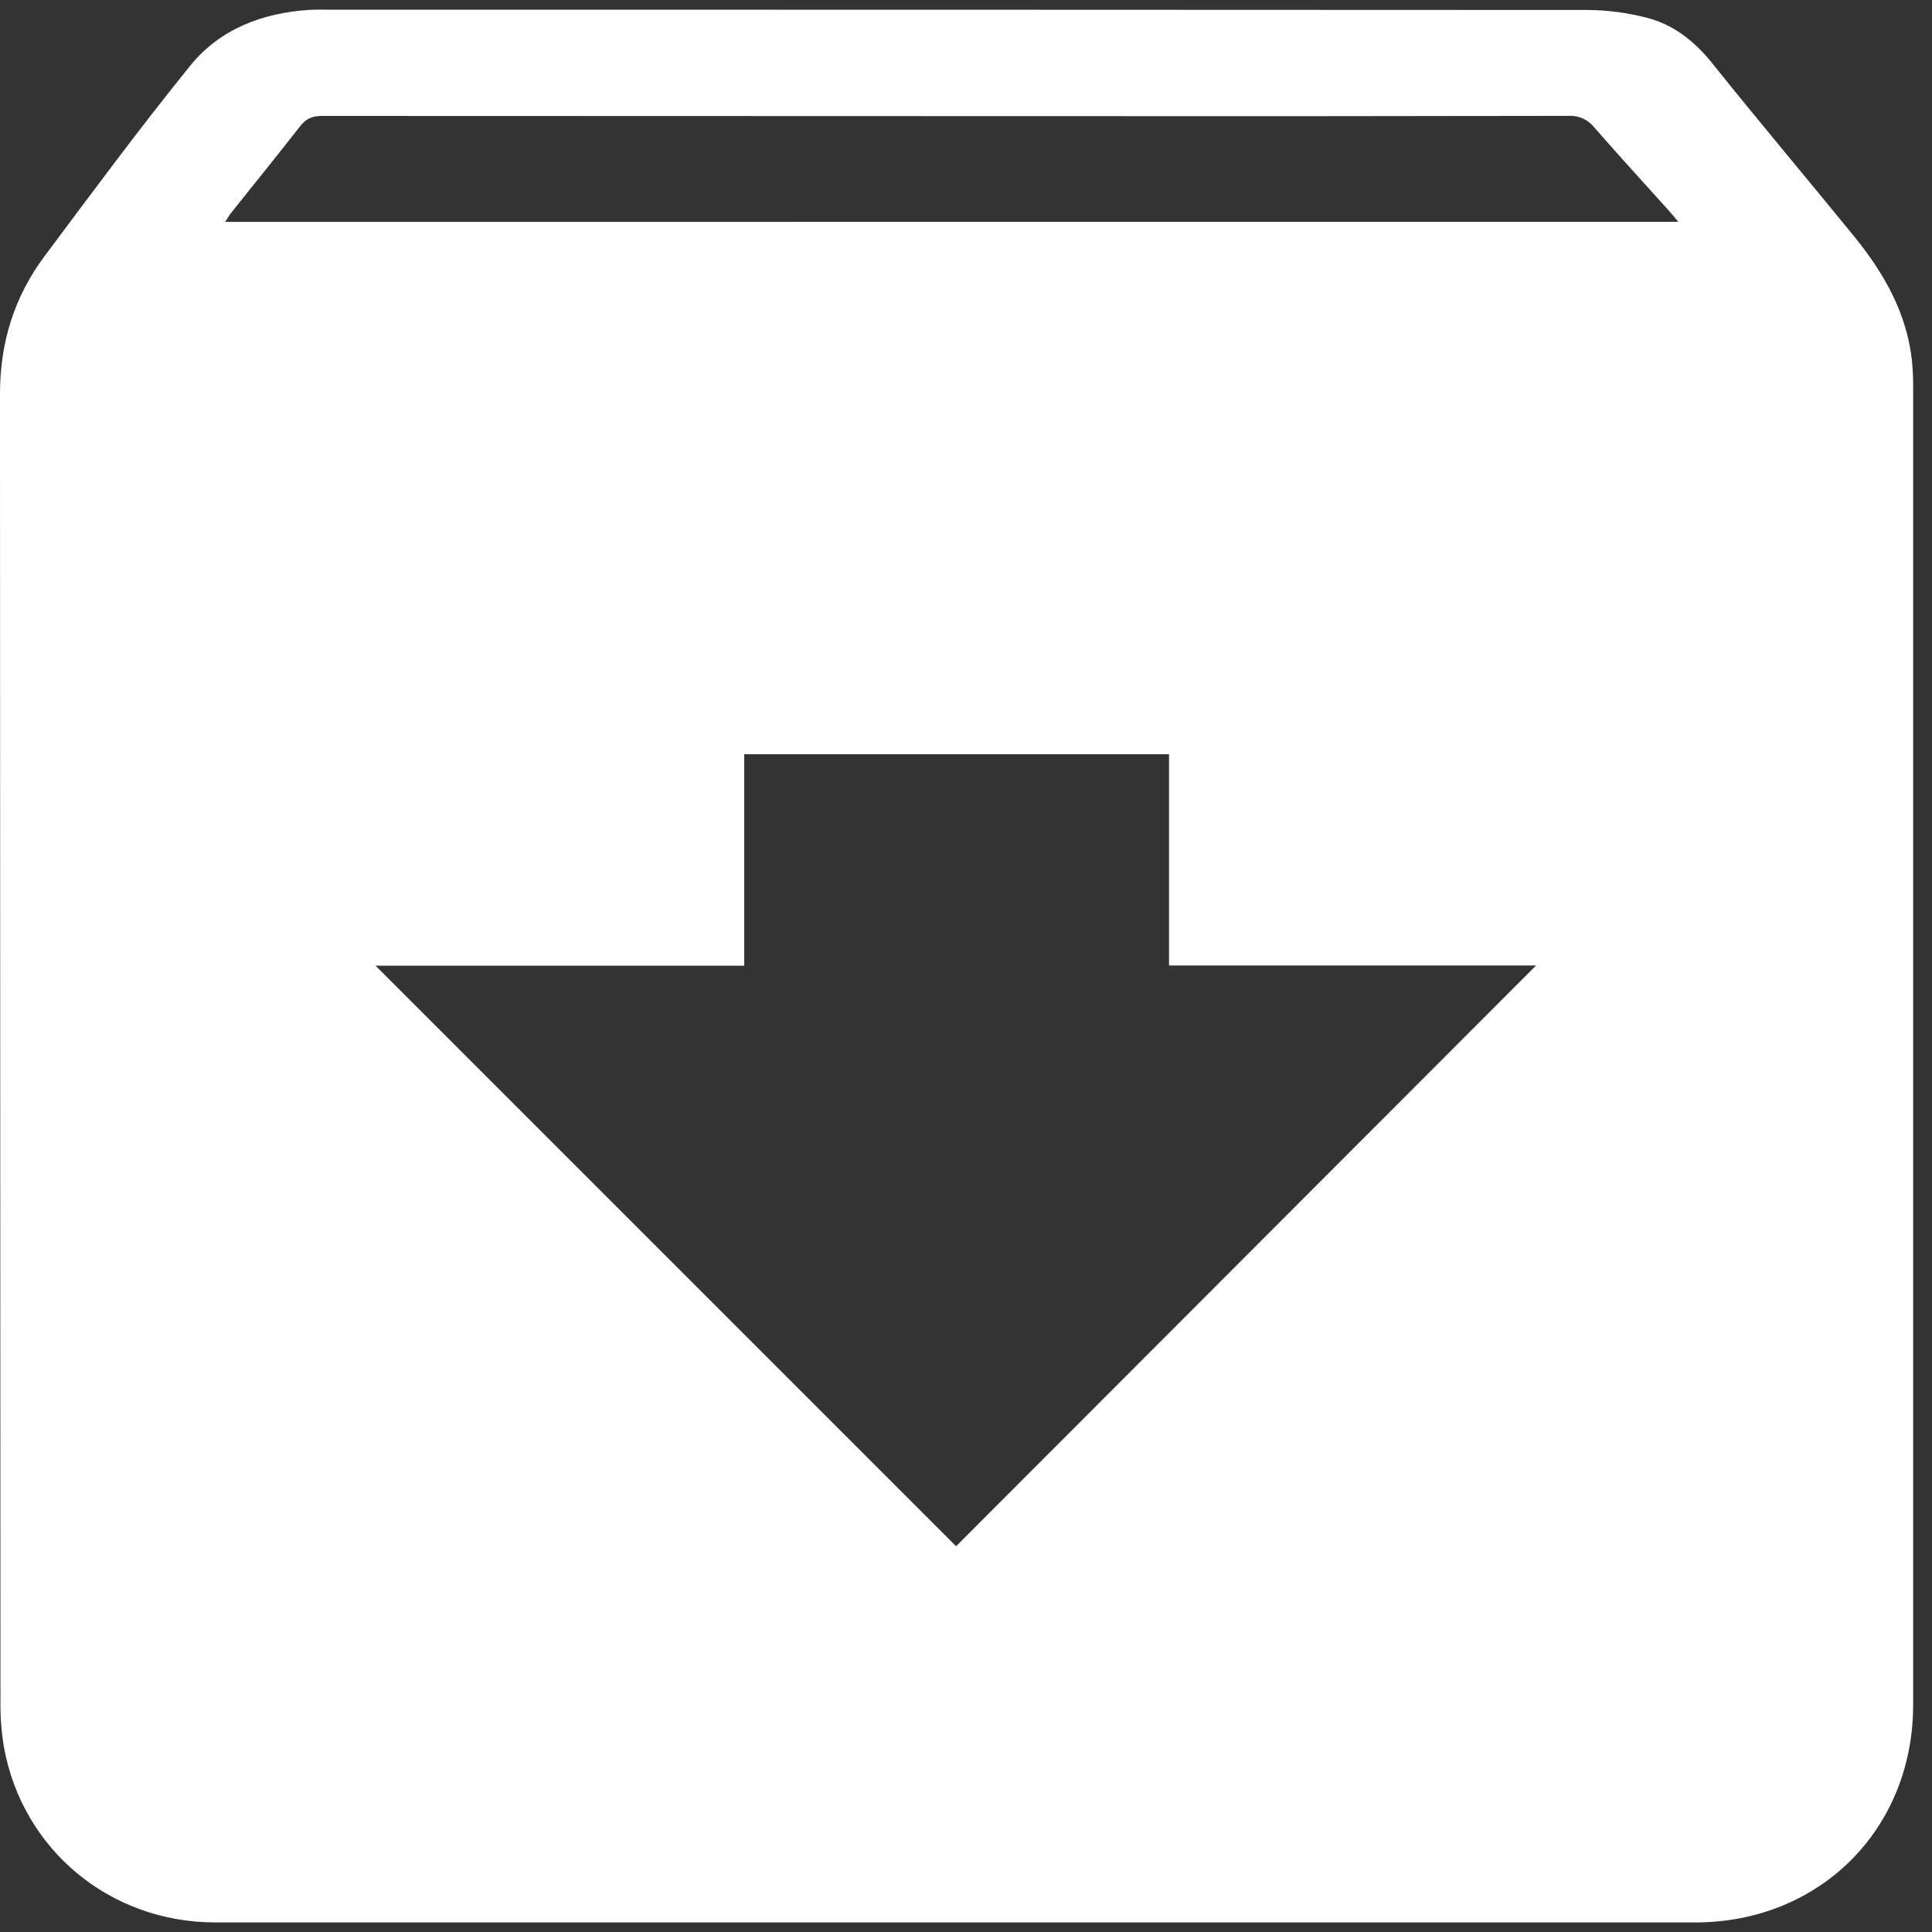 <svg width="101" height="101" viewBox="0 0 101 101" fill="none" xmlns="http://www.w3.org/2000/svg">
<rect x="0" y="0" width="101" height="101" fill="#333333" stroke="none"/>
<g clip-path="url(#clip0_7_451)">
<path d="M50.004 100.499C37.088 100.499 24.172 100.499 11.256 100.499C5.748 100.499 1.173 96.7 0.204 91.329C0.072 90.528 0.012 89.717 0.024 88.905C0.015 66.136 0.007 43.368 -0.001 20.601C-0.001 17.898 0.748 15.503 2.342 13.374C4.834 10.036 7.315 6.686 9.933 3.447C11.499 1.51 13.729 0.668 16.206 0.515C16.476 0.498 16.748 0.505 17.018 0.505C39.017 0.505 61.015 0.51 83.014 0.521C84.053 0.53 85.087 0.667 86.092 0.929C87.523 1.292 88.617 2.187 89.552 3.356C91.972 6.381 94.473 9.341 96.919 12.344C98.48 14.261 99.685 16.359 99.954 18.88C99.996 19.315 100.017 19.752 100.015 20.189C100.015 43.166 100.015 66.143 100.015 89.118C100.015 95.628 95.14 100.493 88.626 100.501C75.751 100.503 62.877 100.502 50.004 100.499ZM19.631 50.483L49.981 80.833L80.301 50.474H61.114V39.427H38.906V50.483H19.631ZM87.737 11.597C87.526 11.347 87.401 11.187 87.266 11.037C85.957 9.581 84.632 8.139 83.346 6.662C83.189 6.462 82.985 6.302 82.754 6.197C82.522 6.092 82.268 6.044 82.014 6.057C72.577 6.075 63.14 6.08 53.703 6.071C41.413 6.071 29.123 6.067 16.831 6.06C16.321 6.06 15.992 6.207 15.679 6.611C14.504 8.123 13.291 9.611 12.095 11.111C11.988 11.245 11.904 11.398 11.77 11.6L87.737 11.597Z" fill="white"/>
</g>
<defs>
<clipPath id="clip0_7_451">
<rect width="100.016" height="100" fill="#ffd23f" transform="translate(0 0.5)"/>
</clipPath>
</defs>
</svg>
